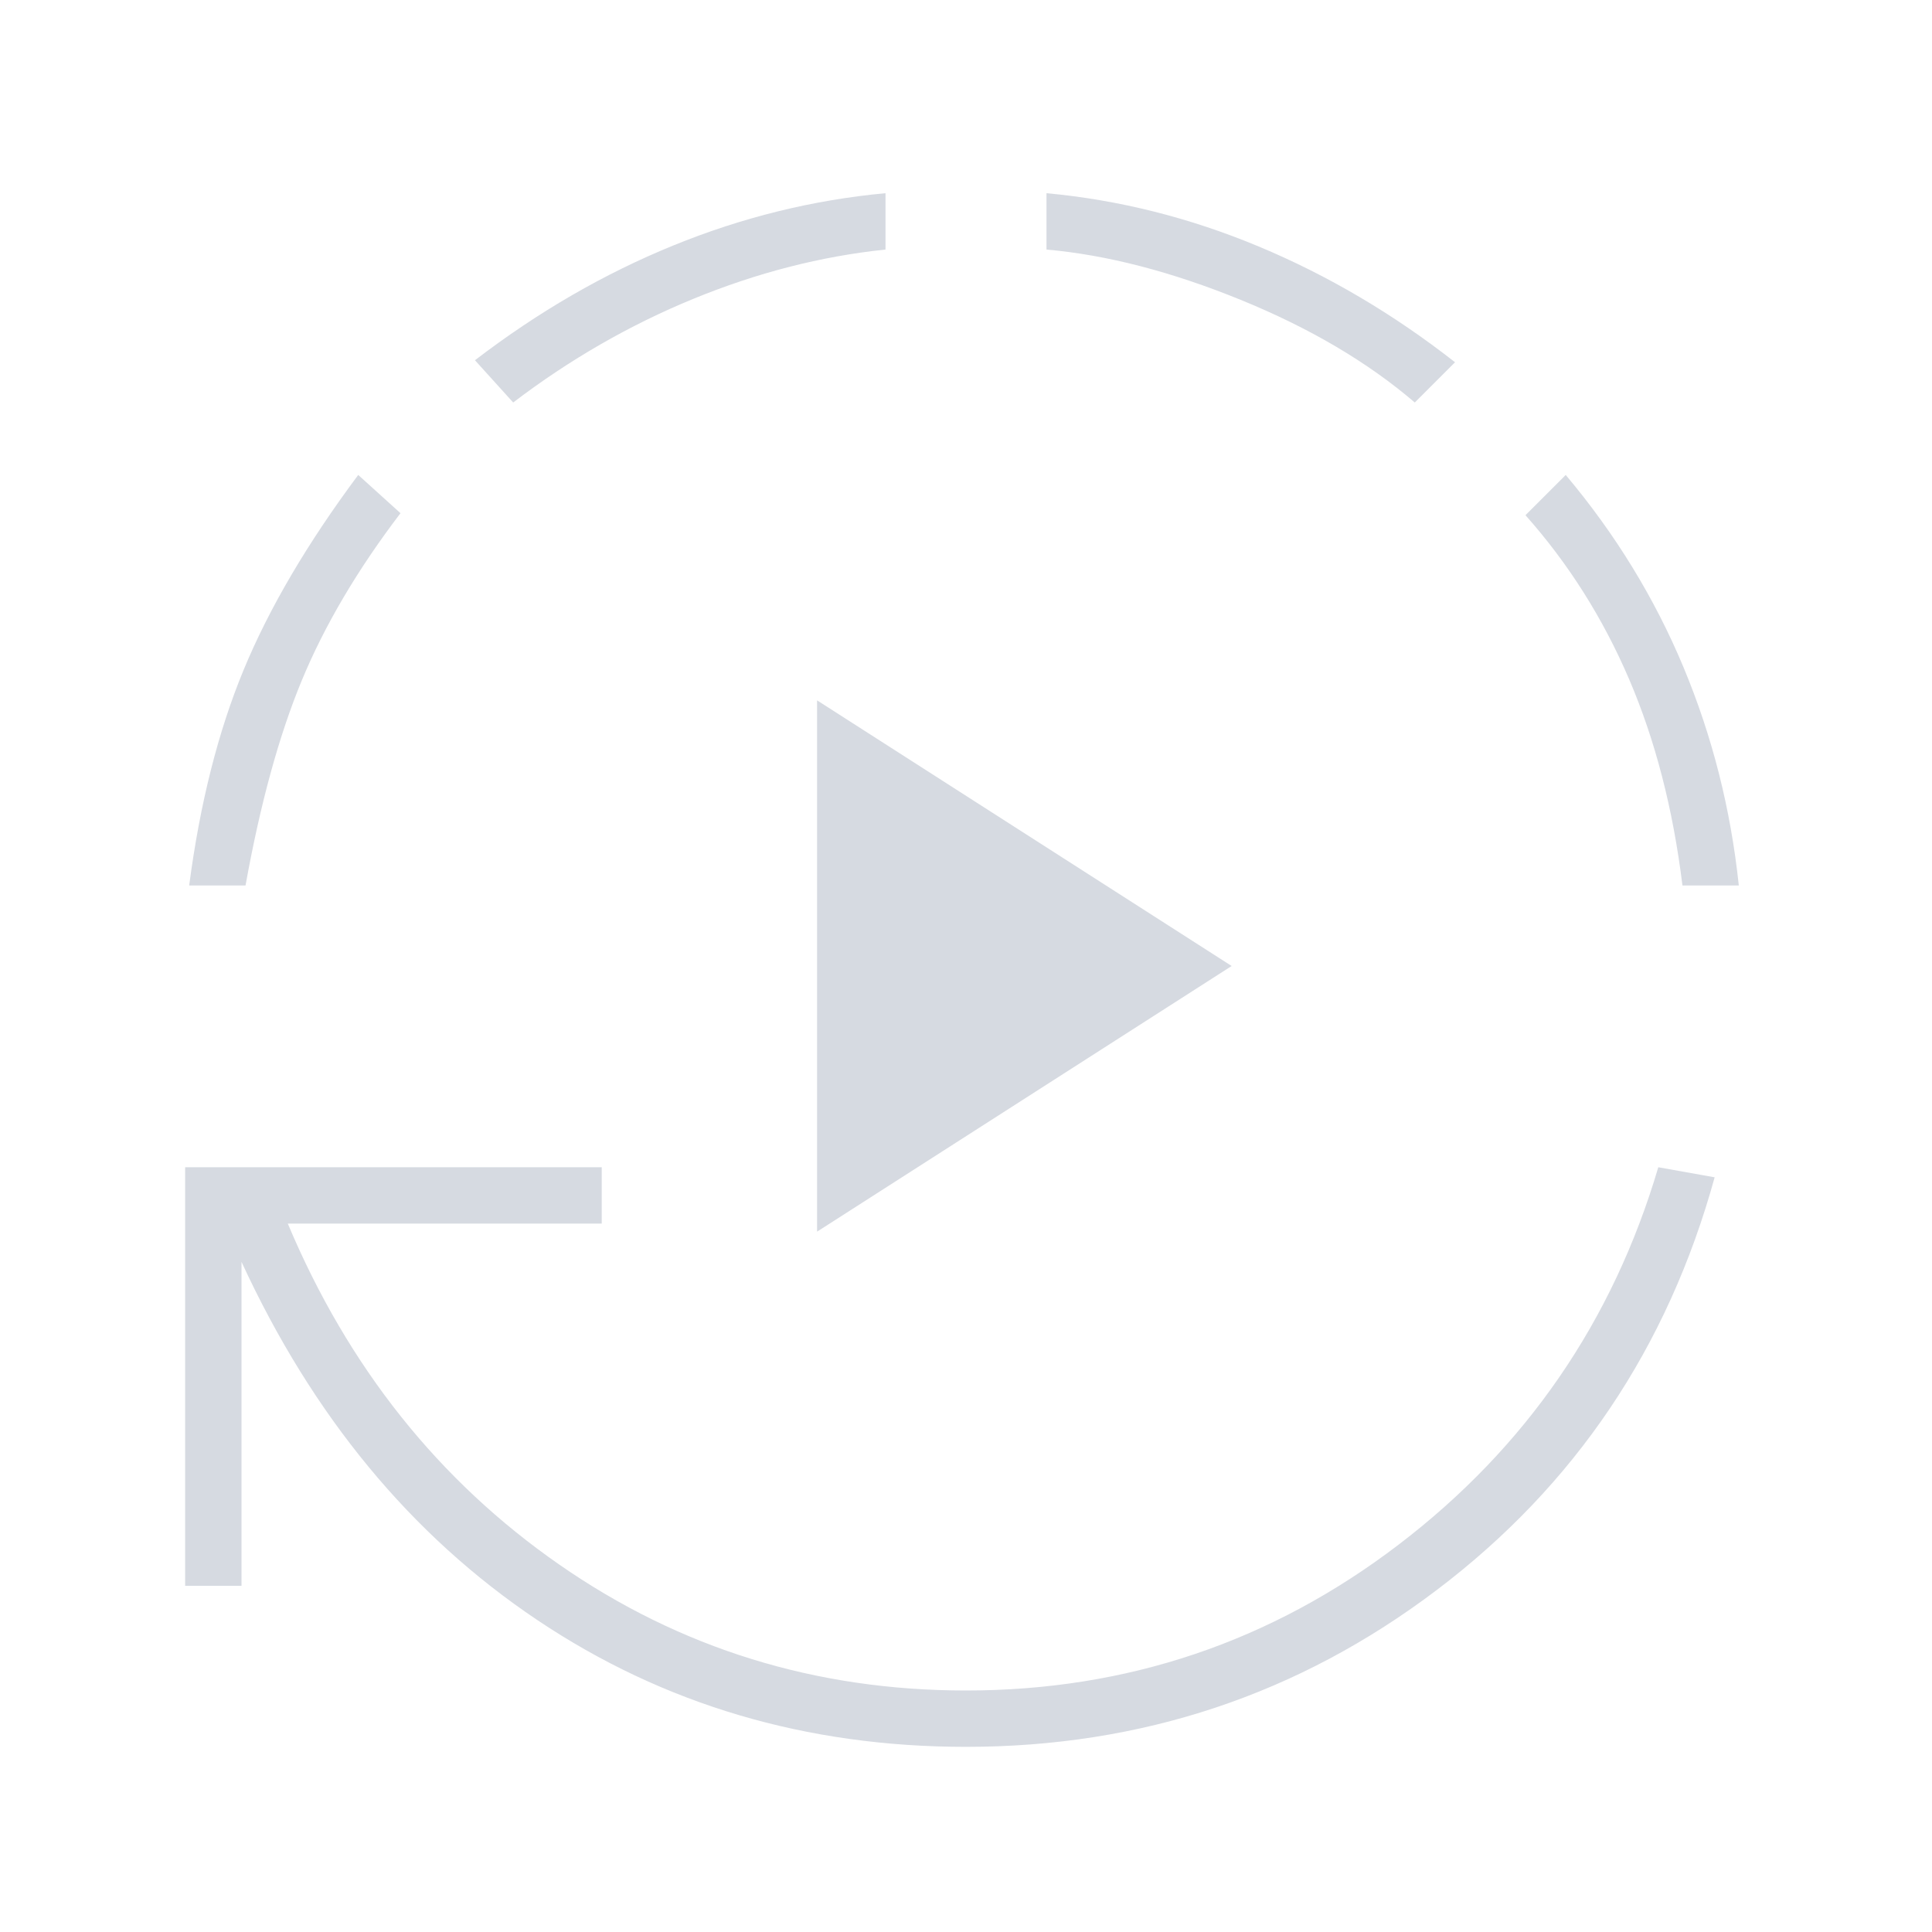<svg xmlns="http://www.w3.org/2000/svg" height="24px" viewBox="0 -960 960 960" width="24px" fill="#D6DAE1"><path d="M406-348v-264l206 132-206 132Zm74 256q-119 0-213-63T120-333v161H92v-208h207v28H143q45 107 135 169.5T480-120q120 0 215-72.5T824-380l28 5q-35 127-138 205T480-92ZM94-520q8-61 27-107t57-97l21 19q-32 42-49 83t-28 102H94Zm161-240-19-21q47-36 98.5-57T440-864v28q-48 5-95.5 24.5T255-760Zm448 0q-35-30-86.5-51T520-836v-28q54 5 105.5 26.5T723-780l-20 20Zm133 240q-7-57-26.5-102.5T758-704l20-20q37 44 58.5 95.5T864-520h-28Z"/></svg>
